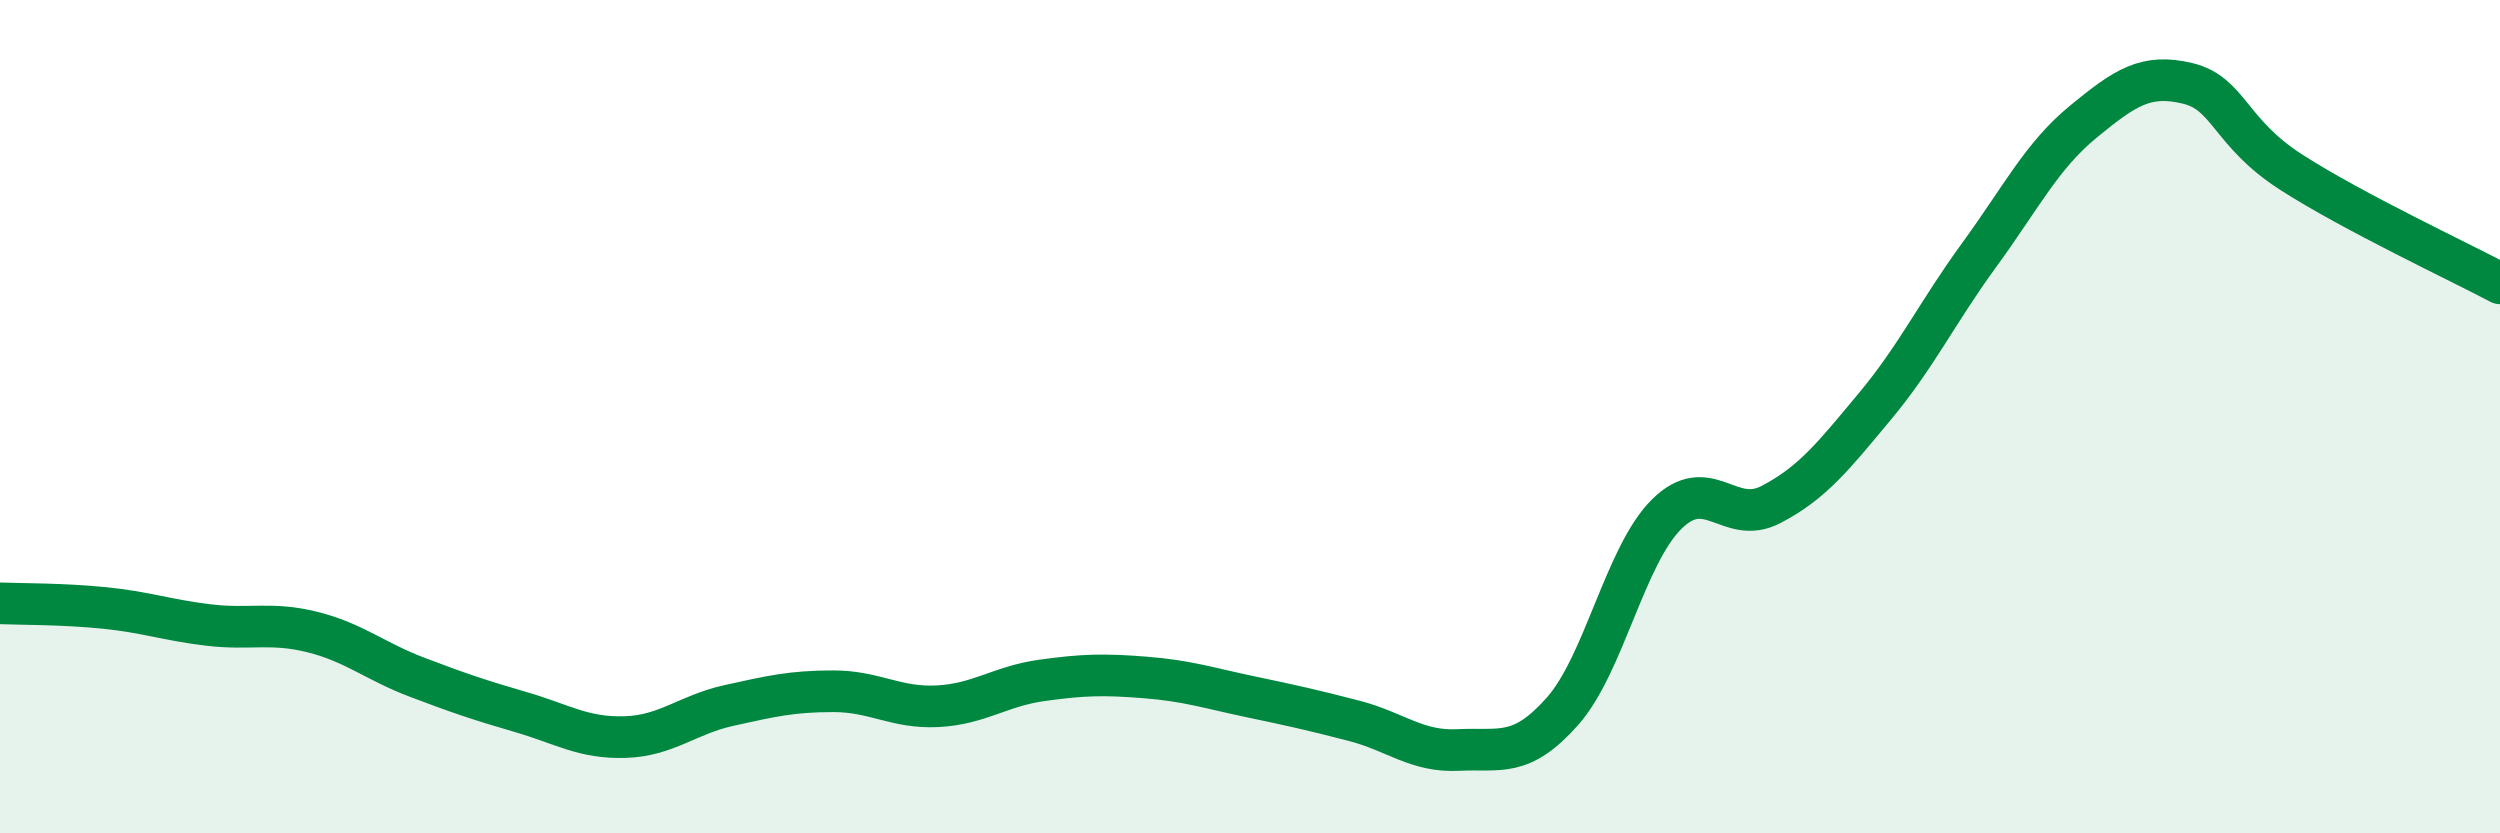 
    <svg width="60" height="20" viewBox="0 0 60 20" xmlns="http://www.w3.org/2000/svg">
      <path
        d="M 0,14.48 C 0.5,14.5 1.5,14.49 2.5,14.59 C 3.5,14.69 4,14.88 5,15 C 6,15.12 6.5,14.92 7.5,15.17 C 8.5,15.42 9,15.87 10,16.25 C 11,16.63 11.5,16.8 12.5,17.09 C 13.5,17.38 14,17.72 15,17.69 C 16,17.66 16.5,17.15 17.5,16.93 C 18.5,16.71 19,16.59 20,16.59 C 21,16.59 21.5,17 22.5,16.95 C 23.5,16.9 24,16.47 25,16.33 C 26,16.19 26.5,16.18 27.5,16.26 C 28.5,16.34 29,16.51 30,16.72 C 31,16.93 31.5,17.04 32.5,17.3 C 33.5,17.56 34,18.05 35,18 C 36,17.95 36.5,18.2 37.5,17.07 C 38.5,15.94 39,13.33 40,12.34 C 41,11.35 41.5,12.63 42.5,12.11 C 43.5,11.59 44,10.95 45,9.75 C 46,8.55 46.5,7.49 47.5,6.12 C 48.5,4.75 49,3.74 50,2.92 C 51,2.1 51.5,1.76 52.5,2 C 53.5,2.24 53.5,3.18 55,4.14 C 56.5,5.1 59,6.27 60,6.8L60 20L0 20Z"
        fill="#008740"
        opacity="0.1"
        stroke-linecap="round"
        stroke-linejoin="round"
      />
      <path
        d="M 0,14.48 C 0.5,14.5 1.5,14.49 2.5,14.59 C 3.5,14.69 4,14.88 5,15 C 6,15.12 6.5,14.92 7.5,15.17 C 8.5,15.42 9,15.87 10,16.25 C 11,16.63 11.5,16.8 12.5,17.09 C 13.5,17.38 14,17.72 15,17.69 C 16,17.66 16.5,17.15 17.5,16.93 C 18.5,16.71 19,16.59 20,16.59 C 21,16.59 21.5,17 22.5,16.95 C 23.5,16.9 24,16.47 25,16.33 C 26,16.19 26.5,16.18 27.5,16.26 C 28.5,16.34 29,16.51 30,16.72 C 31,16.93 31.5,17.04 32.5,17.3 C 33.5,17.56 34,18.05 35,18 C 36,17.95 36.5,18.2 37.5,17.07 C 38.5,15.94 39,13.33 40,12.34 C 41,11.35 41.5,12.63 42.5,12.11 C 43.5,11.59 44,10.95 45,9.75 C 46,8.55 46.5,7.49 47.5,6.12 C 48.5,4.75 49,3.74 50,2.92 C 51,2.1 51.5,1.76 52.5,2 C 53.5,2.24 53.5,3.18 55,4.14 C 56.5,5.1 59,6.27 60,6.8"
        stroke="#008740"
        stroke-width="1"
        fill="none"
        stroke-linecap="round"
        stroke-linejoin="round"
      />
    </svg>
  